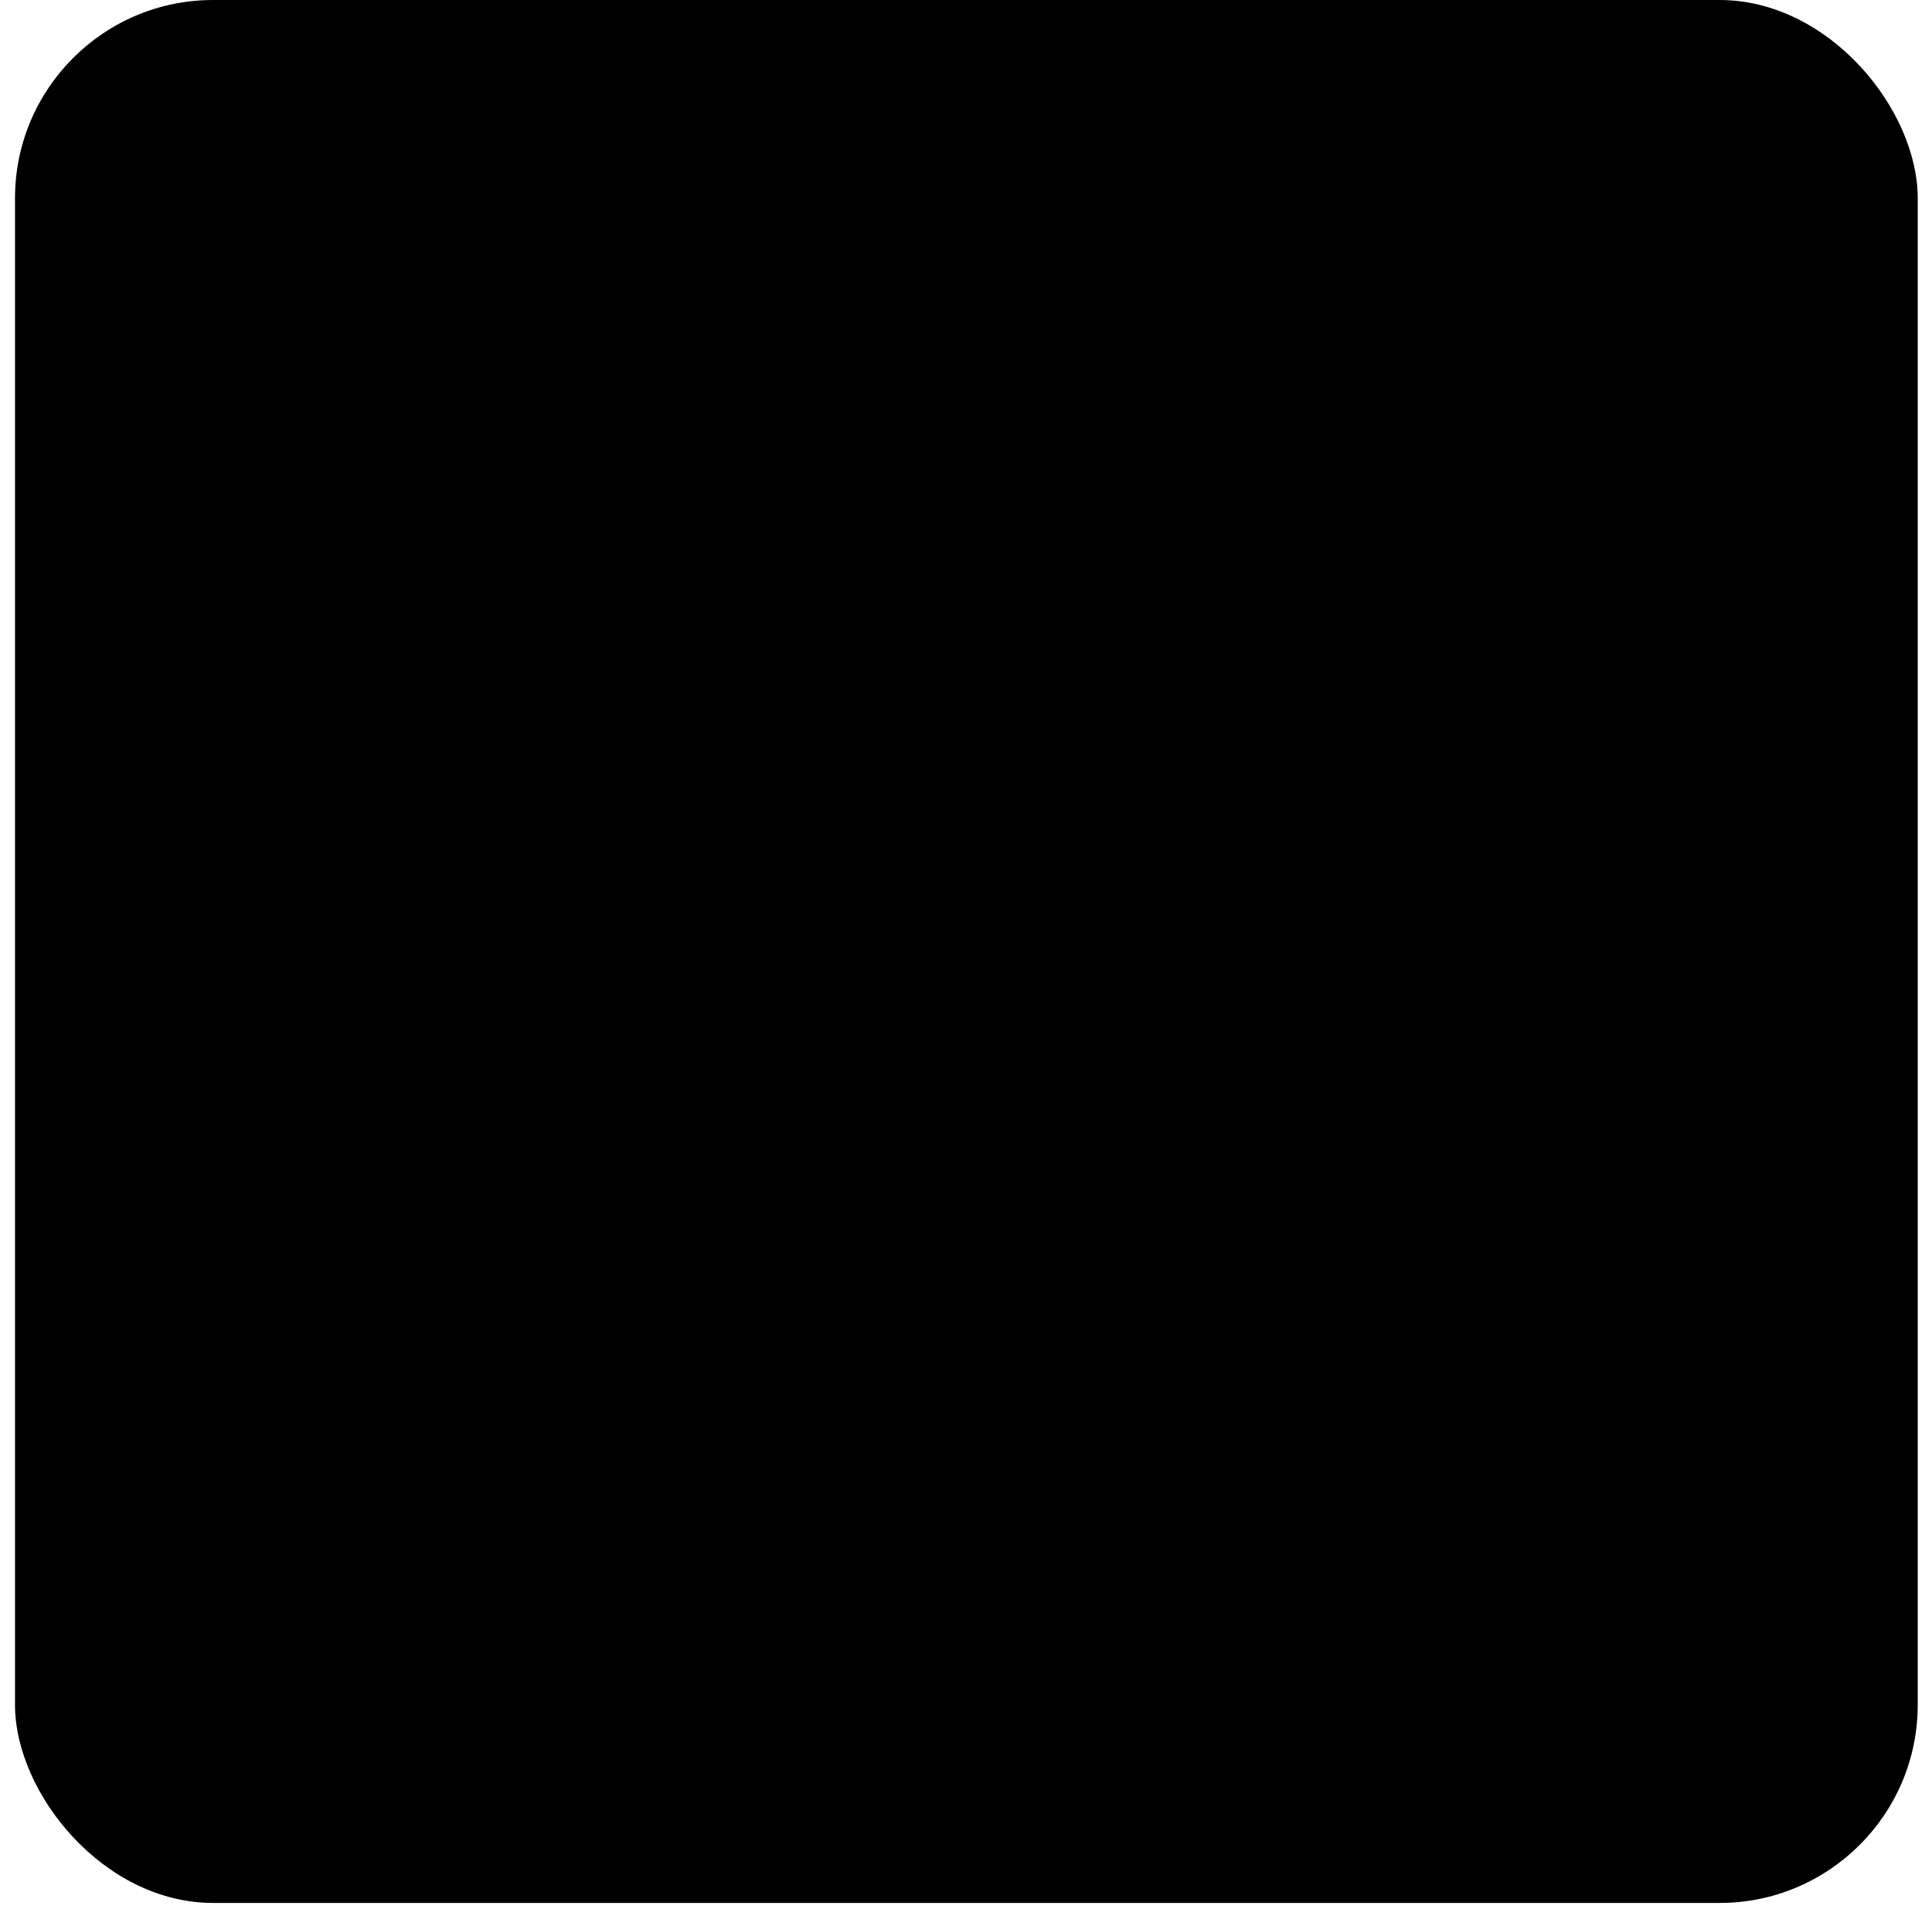 <svg width="117" height="116" viewBox="0 0 117 116" fill="none" xmlns="http://www.w3.org/2000/svg">
<rect x="0.909" width="115.227" height="115.227" rx="12" fill="#F6F8FB" style="fill:#F6F8FB;fill:color(display-p3 0.965 0.973 0.984);fill-opacity:1;"/>
<path d="M55.823 37.087L36.982 44.853C36.749 44.948 36.549 45.11 36.41 45.319C36.27 45.528 36.196 45.774 36.198 46.026C36.2 46.277 36.277 46.522 36.42 46.729C36.562 46.936 36.764 47.095 36.998 47.186L55.92 54.661C57.579 55.319 59.432 55.319 61.096 54.661L80.013 47.186C80.248 47.095 80.449 46.936 80.592 46.729C80.735 46.522 80.812 46.277 80.814 46.026C80.816 45.774 80.742 45.528 80.602 45.319C80.463 45.11 80.263 44.948 80.03 44.853L61.193 37.087C59.473 36.379 57.543 36.379 55.823 37.087Z" fill="#FFCC00" style="fill:#FFCC00;fill:color(display-p3 1 0.8 0);fill-opacity:1;"/>
<path d="M60.187 58.743V77.407C60.186 77.613 60.236 77.816 60.333 77.998C60.429 78.18 60.569 78.335 60.739 78.451C60.909 78.567 61.105 78.639 61.31 78.661C61.515 78.683 61.722 78.654 61.913 78.578L82.995 70.425C83.229 70.332 83.43 70.171 83.571 69.963C83.713 69.755 83.79 69.51 83.791 69.258V50.585C83.793 50.274 83.678 49.974 83.471 49.743C83.263 49.511 82.976 49.366 82.667 49.334C82.462 49.313 82.255 49.342 82.064 49.419L60.982 57.572C60.747 57.664 60.545 57.826 60.403 58.034C60.26 58.243 60.183 58.49 60.182 58.743" fill="#31C2F2" style="fill:#31C2F2;fill:color(display-p3 0.192 0.761 0.949);fill-opacity:1;"/>
<path d="M55.259 59.703L48.369 63.022L35.162 69.326C34.32 69.726 33.255 69.12 33.255 68.189V50.67C33.255 50.333 33.423 50.042 33.659 49.827C33.754 49.733 33.862 49.652 33.979 49.587C34.152 49.488 34.345 49.429 34.544 49.414C34.743 49.399 34.943 49.428 35.129 49.499L55.154 57.404C56.181 57.808 56.261 59.223 55.259 59.703Z" fill="#ED3049" style="fill:#ED3049;fill:color(display-p3 0.929 0.188 0.286);fill-opacity:1;"/>
<path d="M55.255 59.706L48.996 62.713L33.654 49.826C33.749 49.732 33.857 49.651 33.975 49.586C34.147 49.488 34.339 49.429 34.538 49.414C34.736 49.399 34.934 49.427 35.12 49.498L55.154 57.403C56.181 57.807 56.261 59.226 55.259 59.706" fill="#C62842" style="fill:#C62842;fill:color(display-p3 0.776 0.157 0.259);fill-opacity:1;"/>
</svg>

